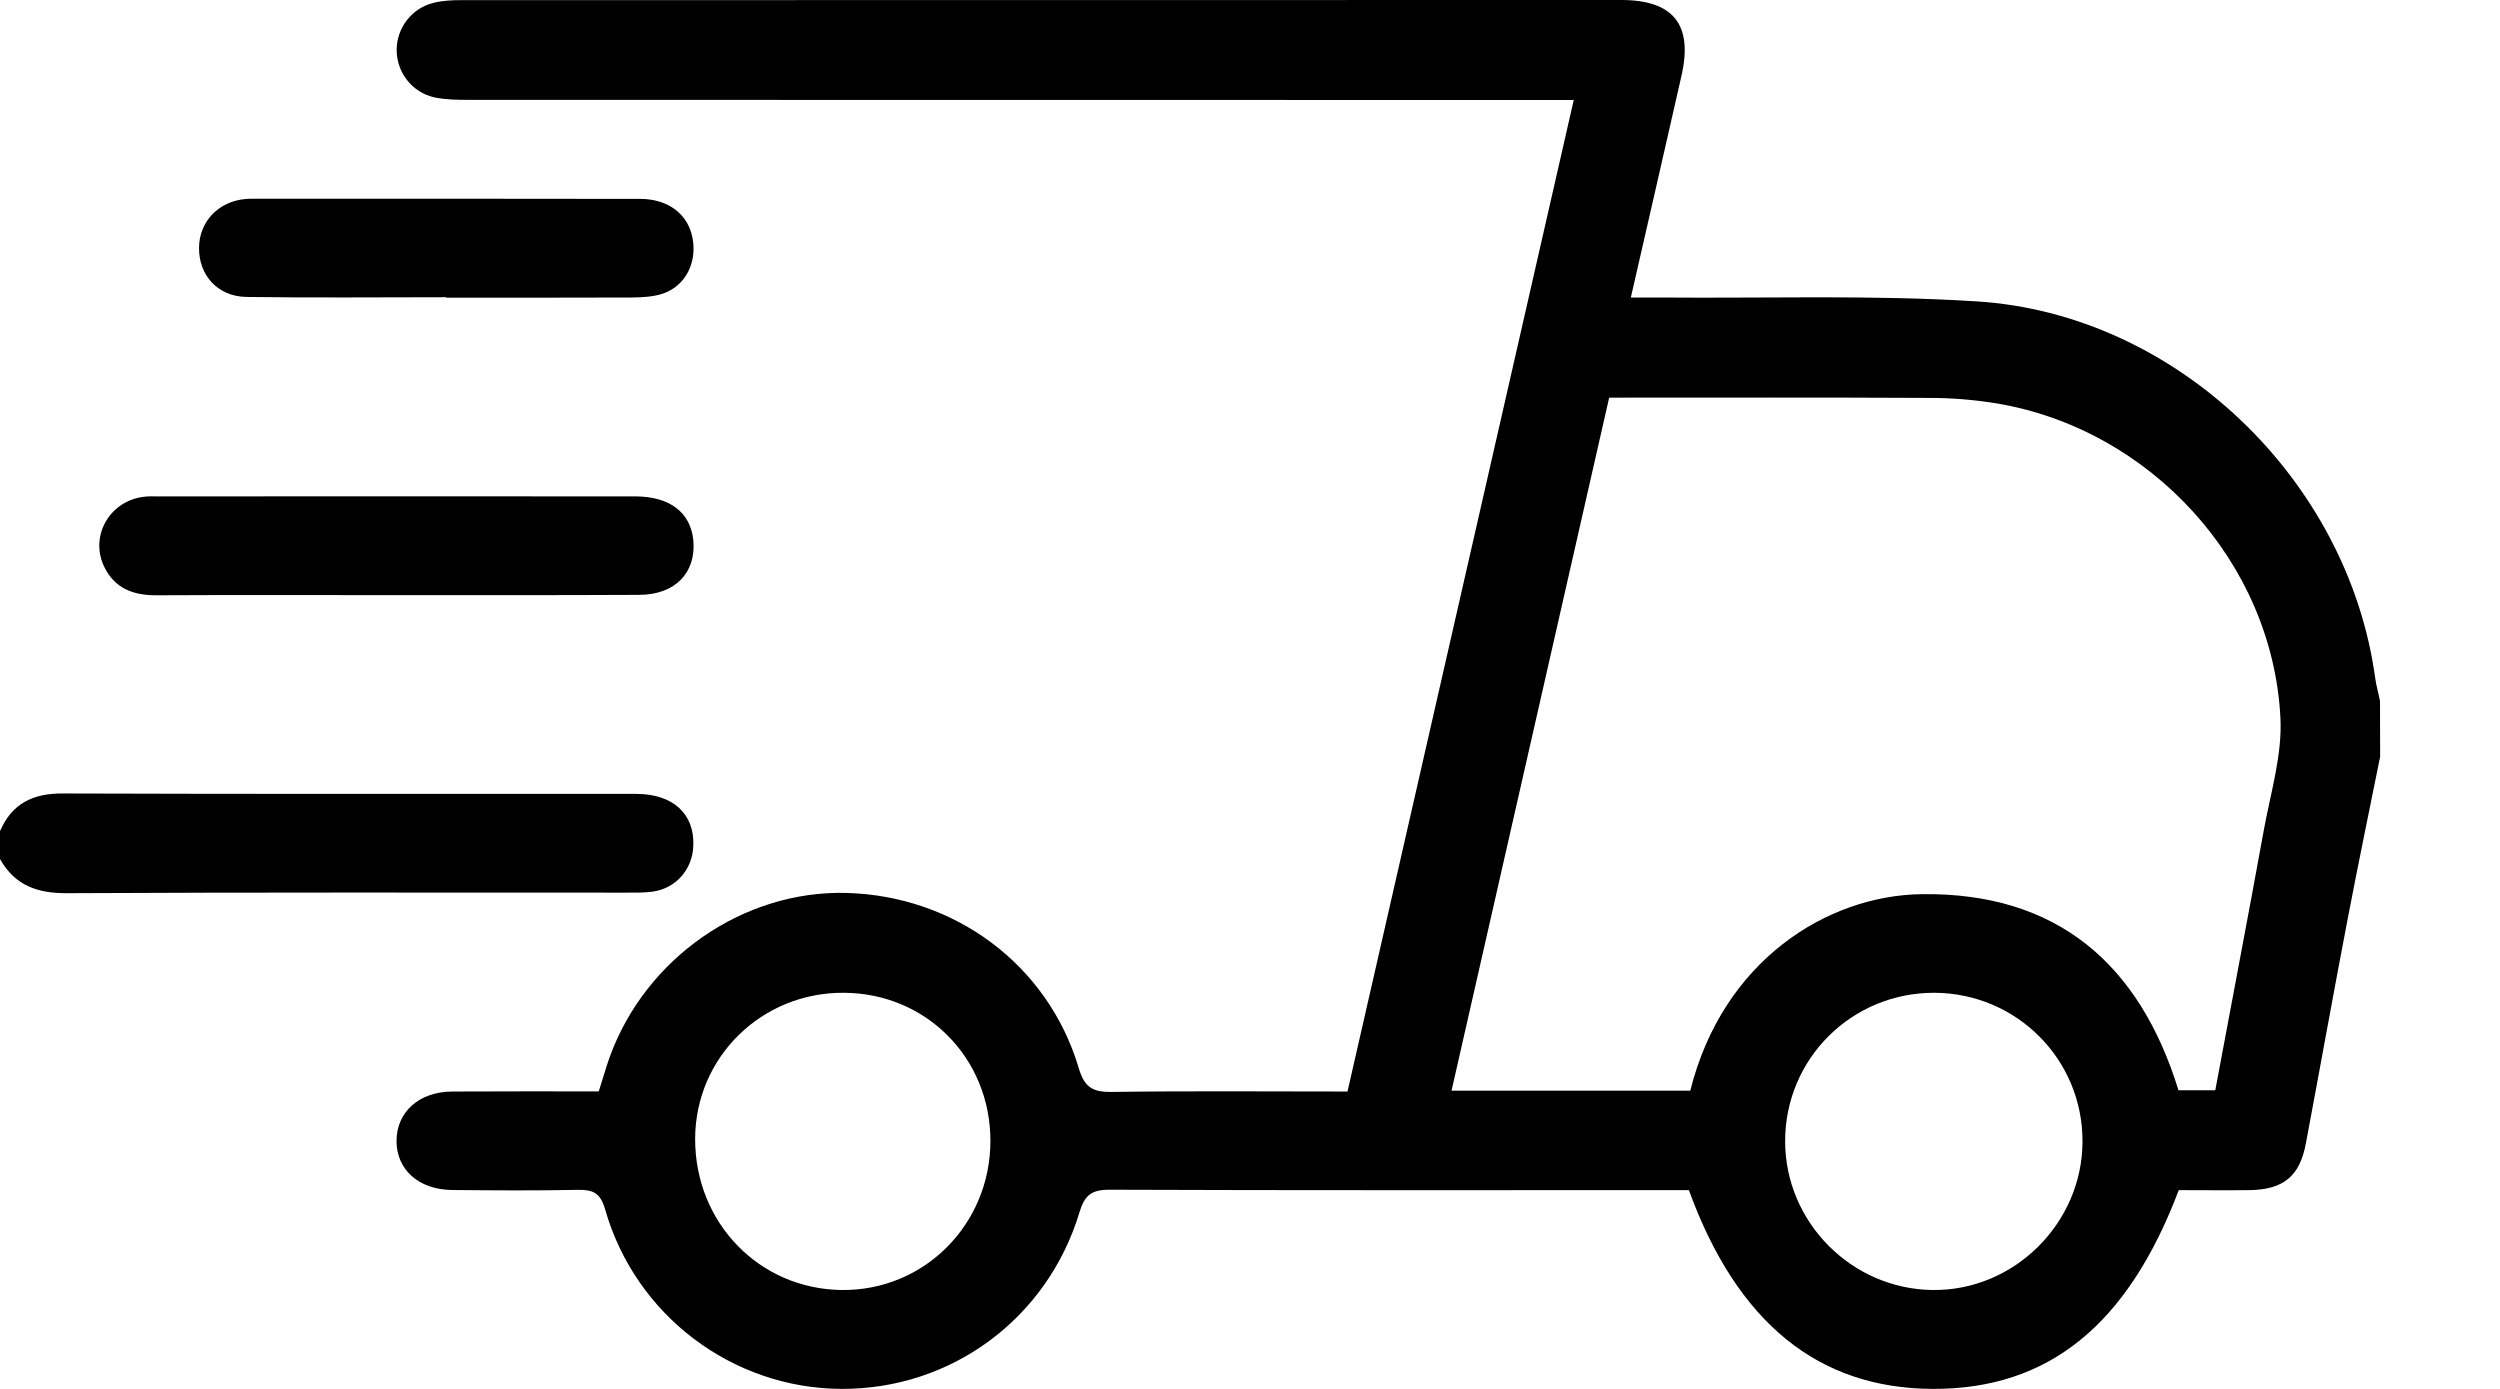 <svg width="18" height="10" viewBox="0 0 18 10" fill="none" xmlns="http://www.w3.org/2000/svg">
<path d="M17.137 5.448C17.059 5.835 16.979 6.221 16.905 6.607C16.801 7.149 16.704 7.692 16.602 8.234C16.558 8.469 16.441 8.565 16.197 8.569C16.025 8.571 15.853 8.569 15.687 8.569C15.319 9.543 14.746 10.003 13.916 10C13.093 9.997 12.508 9.525 12.16 8.569C12.113 8.569 12.058 8.569 12.003 8.569C10.665 8.569 9.326 8.571 7.988 8.566C7.858 8.566 7.809 8.606 7.772 8.729C7.541 9.495 6.848 10.004 6.057 10C5.273 9.996 4.575 9.471 4.357 8.708C4.323 8.588 4.269 8.565 4.16 8.567C3.858 8.573 3.557 8.571 3.256 8.568C3.015 8.566 2.854 8.421 2.855 8.214C2.856 8.006 3.017 7.86 3.257 7.859C3.608 7.857 3.958 7.858 4.311 7.858C4.34 7.769 4.362 7.688 4.39 7.61C4.649 6.897 5.351 6.411 6.091 6.429C6.873 6.449 7.544 6.945 7.766 7.687C7.807 7.828 7.866 7.864 8.004 7.862C8.562 7.854 9.119 7.859 9.702 7.859C10.243 5.487 10.784 3.115 11.331 0.72H11.091C8.519 0.72 5.948 0.72 3.376 0.719C3.293 0.719 3.208 0.718 3.127 0.701C2.967 0.665 2.857 0.522 2.856 0.362C2.855 0.203 2.963 0.059 3.123 0.02C3.188 0.004 3.256 0.001 3.322 0.001C6.106 0 8.889 0 11.673 0C12.049 0 12.19 0.178 12.107 0.544C11.988 1.07 11.867 1.595 11.742 2.142C11.826 2.142 11.891 2.142 11.957 2.142C12.715 2.149 13.476 2.122 14.232 2.17C15.669 2.26 16.909 3.455 17.102 4.886C17.11 4.94 17.125 4.992 17.136 5.046L17.137 5.448ZM12.17 7.853C12.404 6.916 13.155 6.448 13.834 6.438C14.813 6.424 15.406 6.944 15.685 7.85H15.95C16.067 7.22 16.187 6.598 16.3 5.974C16.349 5.706 16.433 5.434 16.419 5.168C16.362 4.047 15.483 3.089 14.373 2.904C14.214 2.878 14.052 2.865 13.891 2.865C13.128 2.861 12.365 2.863 11.586 2.863C11.207 4.528 10.83 6.186 10.451 7.853L12.17 7.853ZM13.925 7.148C13.33 7.148 12.852 7.625 12.853 8.218C12.854 8.8 13.331 9.281 13.914 9.288C14.499 9.296 14.992 8.809 14.994 8.221C14.997 7.628 14.519 7.149 13.925 7.148ZM7.131 8.214C7.131 7.618 6.669 7.151 6.076 7.148C5.483 7.144 5.006 7.613 5.005 8.2C5.004 8.805 5.468 9.282 6.062 9.288C6.655 9.294 7.131 8.815 7.131 8.214Z" fill="black"></path>
<path d="M0 5.984C0.086 5.786 0.236 5.712 0.451 5.713C1.827 5.718 3.204 5.715 4.58 5.716C4.846 5.716 5.001 5.86 4.992 6.089C4.986 6.261 4.866 6.397 4.697 6.42C4.636 6.428 4.574 6.427 4.513 6.427C3.17 6.427 1.827 6.424 0.485 6.431C0.269 6.433 0.107 6.375 0 6.185V5.984Z" fill="black"></path>
<path d="M2.845 4.285C2.271 4.285 1.696 4.283 1.122 4.286C0.957 4.286 0.825 4.235 0.751 4.082C0.645 3.865 0.784 3.613 1.026 3.578C1.064 3.572 1.104 3.574 1.143 3.574C2.286 3.574 3.43 3.573 4.573 3.574C4.822 3.574 4.972 3.689 4.992 3.89C5.013 4.123 4.862 4.282 4.603 4.283C4.017 4.286 3.431 4.285 2.845 4.285Z" fill="black"></path>
<path d="M3.213 2.14C2.733 2.14 2.254 2.145 1.775 2.138C1.567 2.135 1.431 1.982 1.433 1.783C1.435 1.595 1.573 1.45 1.767 1.433C1.784 1.431 1.801 1.431 1.817 1.431C2.748 1.431 3.679 1.43 4.609 1.432C4.814 1.432 4.957 1.545 4.987 1.718C5.018 1.889 4.938 2.054 4.779 2.112C4.708 2.137 4.626 2.141 4.55 2.142C4.104 2.144 3.658 2.143 3.212 2.143C3.212 2.143 3.212 2.142 3.212 2.141L3.213 2.14Z" fill="black"></path>
</svg>
